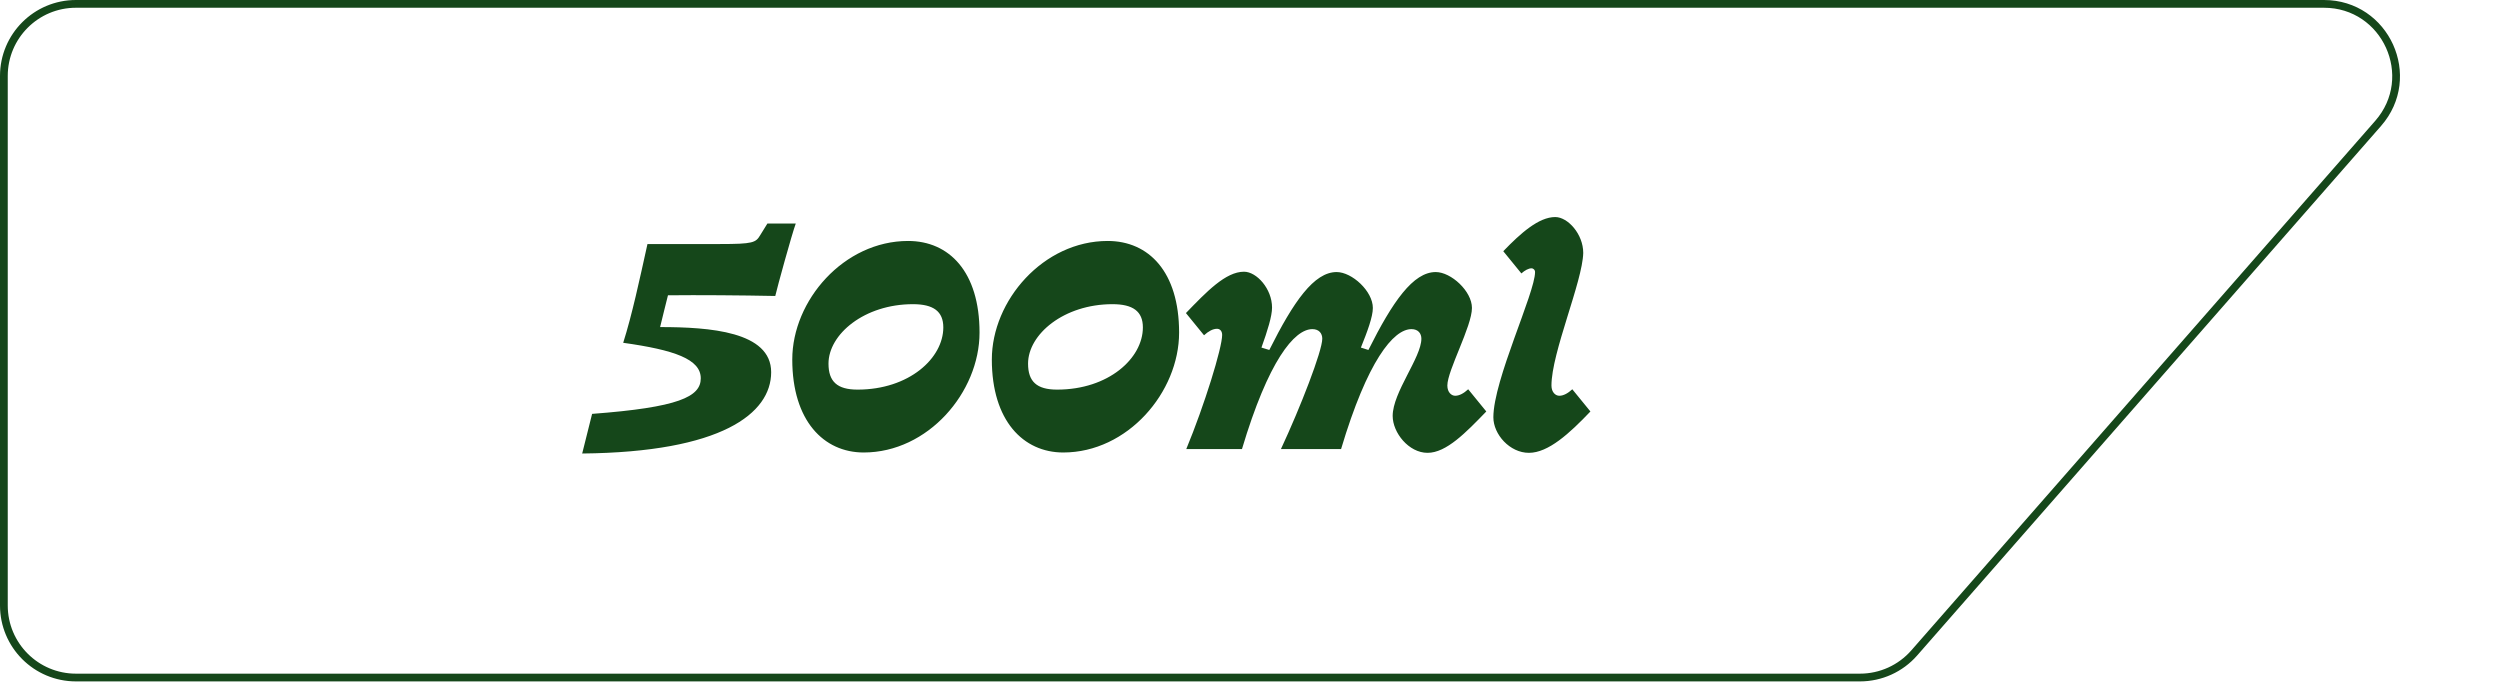 <svg xmlns="http://www.w3.org/2000/svg" fill="none" viewBox="0 0 264 72" height="72" width="264">
<path stroke-width="0.818" stroke="#15471A" d="M8.02 0.409L245.405 0.409C251.945 0.409 255.439 8.115 251.129 13.034L202.141 68.952C200.696 70.601 198.61 71.547 196.417 71.547L8.02 71.547C3.817 71.547 0.409 68.14 0.409 63.938L0.409 8.02C0.409 3.817 3.817 0.409 8.02 0.409Z"></path>
<path fill="#15471A" d="M61.479 47.891L62.526 43.705C71.656 43.019 74.001 41.901 74.001 39.952C74.001 37.931 71.222 36.957 65.81 36.199C66.748 33.24 67.542 29.523 68.372 25.77H76.022C79.522 25.77 79.811 25.626 80.28 24.832L81.038 23.605H84.033C83.6 24.796 82.084 30.317 81.868 31.255C78.295 31.183 73.713 31.147 70.537 31.183C70.248 32.266 69.996 33.421 69.707 34.539C74.939 34.539 81.435 35.008 81.435 39.303C81.435 43.669 76.202 47.747 61.479 47.891ZM103.439 35.117C103.439 41.432 97.99 47.783 91.206 47.783C86.984 47.783 83.664 44.427 83.664 37.967C83.664 31.725 89.113 25.446 95.897 25.446C100.228 25.446 103.439 28.693 103.439 35.117ZM96.403 32.121C91.278 32.121 87.489 35.297 87.489 38.4C87.489 40.277 88.391 41.143 90.557 41.143C96.006 41.143 99.614 37.823 99.614 34.575C99.614 32.879 98.568 32.121 96.403 32.121ZM124.513 35.117C124.513 41.432 119.064 47.783 112.28 47.783C108.058 47.783 104.738 44.427 104.738 37.967C104.738 31.725 110.187 25.446 116.971 25.446C121.301 25.446 124.513 28.693 124.513 35.117ZM117.476 32.121C112.352 32.121 108.563 35.297 108.563 38.4C108.563 40.277 109.465 41.143 111.63 41.143C117.079 41.143 120.688 37.823 120.688 34.575C120.688 32.879 119.641 32.121 117.476 32.121ZM150.097 35.766C150.097 35.225 149.772 34.756 149.051 34.756C147.138 34.756 144.395 38.112 141.617 47.422H135.266C137.323 43.019 139.632 37.065 139.632 35.766C139.632 35.225 139.307 34.756 138.586 34.756C136.673 34.756 133.931 38.112 131.152 47.422H125.27C127.183 42.803 129.059 36.74 129.059 35.369C129.059 34.936 128.806 34.72 128.518 34.72C128.085 34.72 127.616 34.972 127.146 35.405L125.234 33.06C127.399 30.822 129.42 28.693 131.368 28.693C132.704 28.693 134.328 30.498 134.328 32.482C134.328 33.385 133.858 34.9 133.209 36.704L134.039 36.957C136.601 31.833 138.766 28.729 141.148 28.729C142.772 28.729 144.973 30.75 144.973 32.519C144.973 33.457 144.395 35.008 143.71 36.704L144.504 36.957C147.066 31.833 149.231 28.729 151.613 28.729C153.236 28.729 155.438 30.75 155.438 32.519C155.438 34.467 152.84 39.122 152.84 40.71C152.84 41.432 153.273 41.792 153.669 41.792C154.103 41.792 154.572 41.54 155.041 41.107L156.953 43.452C154.788 45.69 152.731 47.819 150.747 47.819C148.762 47.819 147.066 45.69 147.066 43.922C147.066 41.432 150.097 37.751 150.097 35.766ZM162.102 28.729C162.102 28.477 161.885 28.332 161.741 28.332C161.416 28.332 161.019 28.549 160.658 28.874L158.746 26.528C160.586 24.616 162.499 22.92 164.231 22.92C165.566 22.92 167.19 24.724 167.19 26.709C167.118 29.74 163.834 37.246 163.834 40.71C163.834 41.432 164.267 41.792 164.664 41.792C165.097 41.792 165.566 41.54 166.035 41.107L167.948 43.452C165.746 45.762 163.509 47.819 161.452 47.819C159.431 47.819 157.699 45.87 157.699 44.066C157.699 40.133 162.102 30.931 162.102 28.729Z"></path>
</svg>
